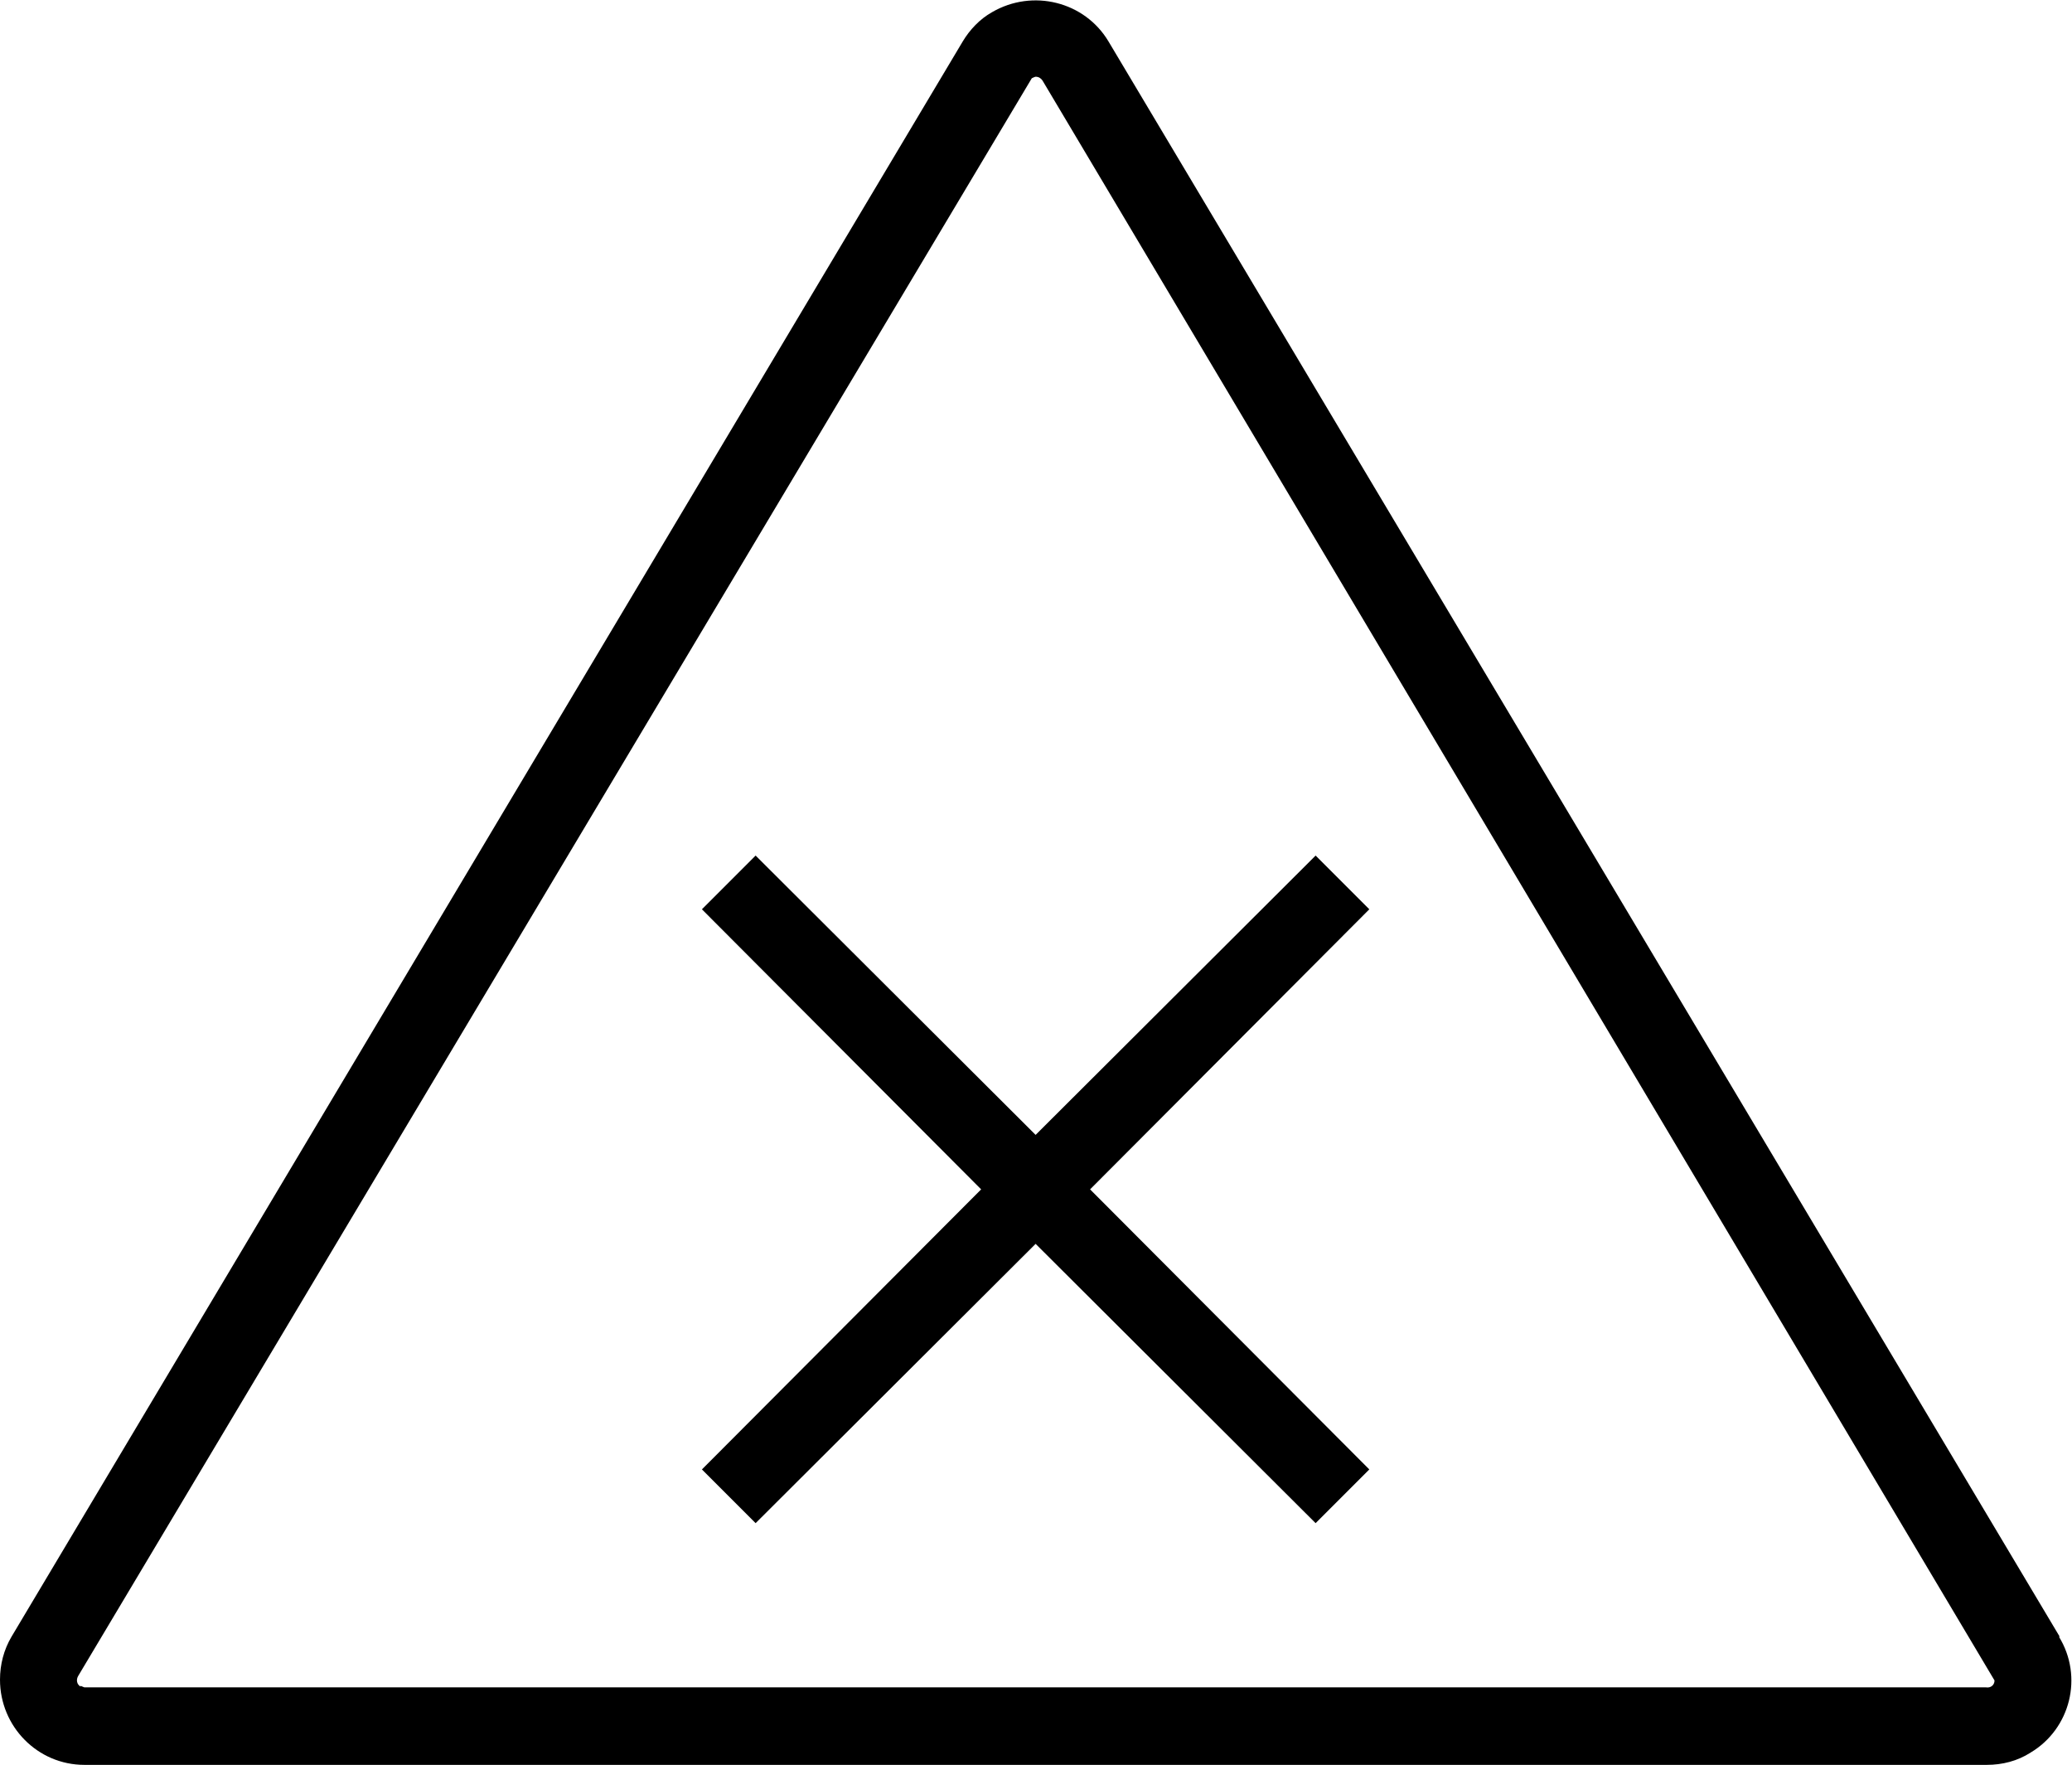 <?xml version="1.0" encoding="UTF-8"?><svg id="Livello_2" xmlns="http://www.w3.org/2000/svg" viewBox="0 0 27.01 23"><g id="Livello_1-2"><path d="m26.85,21.33L14.45.54c-.31-.52-.99-.69-1.52-.38-.16.09-.29.23-.38.38L.15,21.33C.05,21.5,0,21.69,0,21.89c0,.61.49,1.11,1.1,1.11h24.8c.2,0,.4-.05.57-.16.52-.31.69-.99.37-1.51Zm-25.8.65s0,0,0,0c-.05-.03-.06-.09-.03-.14L13.45,1.02s.04-.02.05-.02c.04,0,.07.02.09.05l12.41,20.85s0,0,0,0c0,.06-.05.1-.11.09H1.1l-.05-.02Z" style="stroke-width:0px;"/><polygon points="9.85 11.15 9.15 11.85 12.79 15.5 9.15 19.15 9.85 19.85 13.5 16.21 17.15 19.85 17.85 19.15 14.21 15.5 17.85 11.85 17.15 11.15 13.5 14.79 9.85 11.15" style="stroke-width:0px;"/></g></svg>